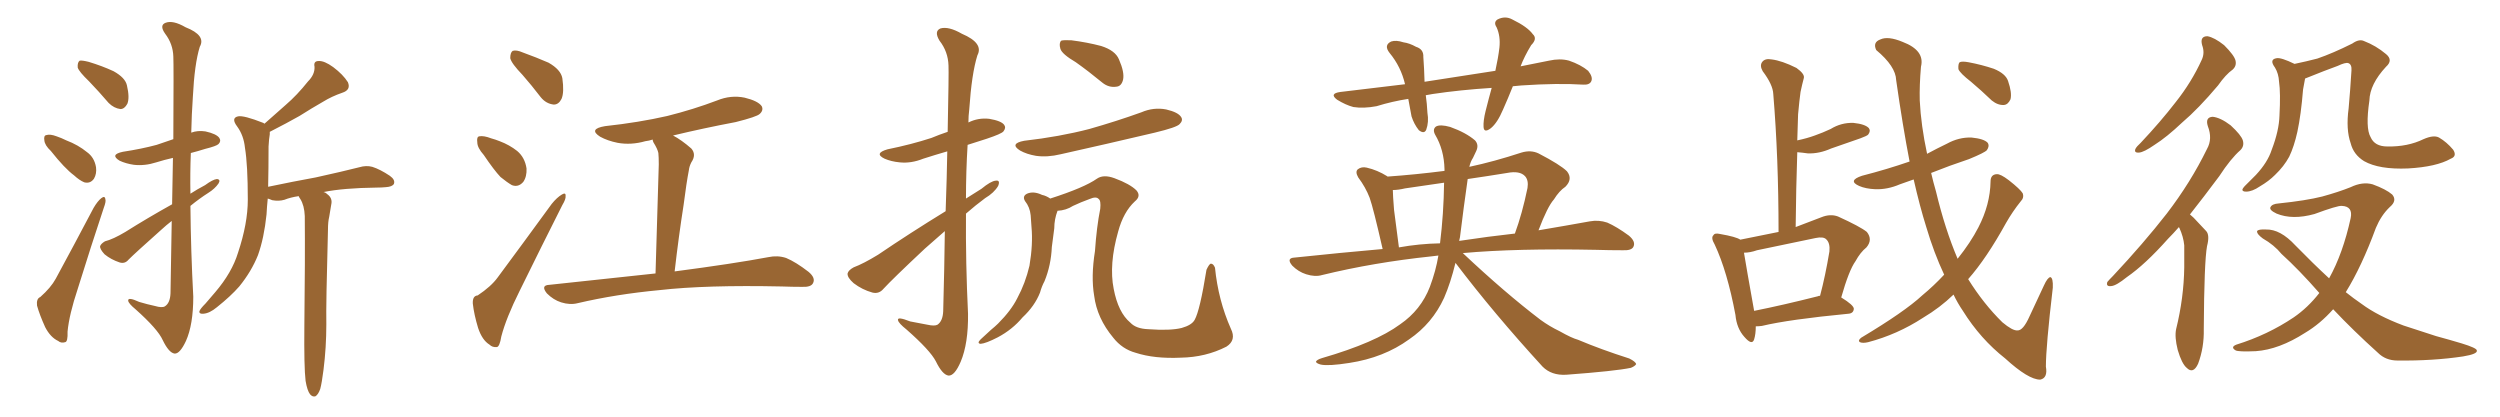 <svg xmlns="http://www.w3.org/2000/svg" xmlns:xlink="http://www.w3.org/1999/xlink" width="900" height="150"><path fill="#996633" padding="10" d="M32.08 29.30L32.08 29.30Q28.42 25.78 27.98 24.32L27.98 24.32Q27.83 22.41 28.71 21.83L28.71 21.83Q29.59 21.68 31.93 22.27L31.93 22.27Q36.77 23.73 40.87 25.63L40.87 25.63Q45.12 27.98 45.70 30.76L45.70 30.76Q46.73 35.16 45.85 37.35L45.85 37.35Q44.82 39.26 43.36 39.26L43.36 39.26Q41.02 38.96 39.11 37.06L39.11 37.06Q35.60 32.96 32.08 29.30ZM18.31 54.35L18.31 54.35Q16.11 52.29 15.97 50.54L15.97 50.54Q15.67 48.78 16.70 48.63L16.70 48.63Q18.02 48.19 20.36 49.07L20.36 49.07Q22.12 49.66 23.88 50.54L23.88 50.54Q28.13 52.15 31.35 54.79L31.35 54.79Q33.98 56.69 34.57 60.21L34.57 60.21Q34.86 62.55 33.84 64.31L33.84 64.31Q32.52 66.21 30.32 65.63L30.32 65.63Q28.56 64.89 26.66 63.13L26.66 63.13Q23.29 60.64 18.31 54.35ZM14.50 106.93L14.50 106.93Q18.31 103.56 20.07 100.34L20.07 100.34Q26.51 88.48 33.69 74.85L33.69 74.85Q35.16 72.36 36.47 71.34L36.47 71.34Q37.79 70.31 37.94 71.78L37.94 71.78Q38.23 72.51 37.35 74.85L37.35 74.85Q32.81 88.48 27.98 104.00L27.98 104.00Q24.90 113.23 24.32 119.38L24.32 119.38Q24.46 123.05 23.44 123.19L23.44 123.19Q21.97 123.63 20.95 122.75L20.95 122.75Q18.16 121.44 16.26 117.77L16.26 117.77Q14.21 113.23 13.33 110.01L13.33 110.01Q13.04 107.52 14.50 106.93ZM61.96 73.54L61.96 73.54Q62.11 64.31 62.26 56.84L62.26 56.84Q59.03 57.57 56.25 58.45L56.25 58.45Q52.15 59.77 48.19 59.33L48.19 59.33Q45.26 58.89 43.07 57.86L43.07 57.86Q39.40 55.66 44.24 54.64L44.24 54.64Q50.98 53.61 56.40 52.15L56.40 52.15Q59.33 51.12 62.40 50.10L62.40 50.10Q62.55 23.14 62.40 20.36L62.40 20.36Q62.26 15.82 59.47 12.16L59.47 12.16Q57.28 9.08 59.62 8.20L59.62 8.20Q62.26 7.18 66.80 9.81L66.80 9.81Q74.27 12.74 71.92 16.85L71.92 16.85Q70.02 23.00 69.43 34.86L69.43 34.86Q68.99 41.16 68.85 47.75L68.85 47.75Q71.19 46.88 73.97 47.31L73.97 47.31Q77.93 48.19 78.96 49.66L78.96 49.66Q79.69 50.83 78.66 51.86L78.66 51.86Q77.93 52.59 73.83 53.61L73.83 53.61Q71.04 54.49 68.70 55.08L68.70 55.08Q68.41 62.26 68.55 69.73L68.55 69.73Q71.04 68.12 73.83 66.65L73.83 66.65Q76.61 64.60 78.08 64.45L78.08 64.45Q79.54 64.60 78.66 66.06L78.66 66.06Q77.34 67.97 75 69.43L75 69.43Q71.78 71.48 68.55 74.12L68.55 74.12Q68.70 90.38 69.58 106.79L69.58 106.79Q69.58 116.89 66.94 122.75L66.94 122.75Q64.75 127.44 62.84 127.29L62.84 127.29Q60.79 127.00 58.59 122.46L58.59 122.46Q56.84 118.51 48.78 111.33L48.78 111.33Q46.29 109.28 46.14 108.25L46.14 108.25Q46.00 106.79 50.10 108.69L50.10 108.69Q53.03 109.57 55.81 110.16L55.81 110.16Q58.30 110.89 59.33 110.30L59.33 110.30Q61.23 109.13 61.38 105.62L61.38 105.62Q61.67 91.11 61.82 79.54L61.82 79.54Q59.91 81.01 58.01 82.76L58.01 82.76Q48.63 91.11 46.29 93.46L46.29 93.46Q44.97 95.07 43.07 94.48L43.07 94.48Q39.99 93.46 37.65 91.55L37.65 91.55Q35.89 89.65 36.04 88.62L36.04 88.62Q36.33 87.74 37.79 86.87L37.79 86.87Q40.72 86.13 45.12 83.50L45.12 83.50Q53.03 78.52 61.96 73.54ZM110.01 137.11L110.01 137.11L110.01 137.11Q109.42 132.13 109.57 117.19L109.57 117.19Q109.86 93.16 109.72 77.78L109.72 77.78Q109.57 73.97 108.11 71.63L108.11 71.63Q107.67 71.04 107.52 70.61L107.52 70.61Q104.59 71.04 102.39 71.92L102.39 71.92Q100.34 72.51 98.00 72.07L98.00 72.07Q96.97 71.63 96.39 71.48L96.39 71.48Q96.09 74.41 95.95 77.20L95.95 77.20Q95.07 85.69 92.87 91.85L92.87 91.85Q90.53 97.71 86.13 103.13L86.13 103.13Q83.06 106.64 78.08 110.60L78.08 110.60Q75.44 112.79 73.24 112.94L73.24 112.94Q71.63 113.09 71.78 112.06L71.78 112.06Q72.07 111.18 73.97 109.28L73.97 109.28Q75.59 107.37 77.49 105.18L77.49 105.18Q83.50 98.14 85.69 90.97L85.69 90.97Q89.21 80.42 89.21 71.92L89.21 71.92Q89.21 59.33 88.18 53.17L88.18 53.17Q87.74 48.78 85.40 45.56L85.40 45.56Q83.06 42.48 85.69 41.89L85.69 41.89Q87.74 41.46 94.78 44.24L94.78 44.24Q95.07 44.38 95.21 44.53L95.21 44.53Q99.17 41.02 102.83 37.79L102.83 37.79Q106.93 34.28 110.89 29.30L110.89 29.30Q113.38 26.81 113.23 24.02L113.23 24.02Q112.79 21.97 114.70 21.97L114.70 21.97Q116.75 21.83 119.97 24.17L119.97 24.17Q123.49 26.81 125.24 29.59L125.24 29.59Q126.42 32.37 123.19 33.40L123.19 33.40Q119.38 34.72 116.31 36.62L116.31 36.62Q112.21 38.96 107.81 41.75L107.81 41.75Q103.42 44.24 97.12 47.46L97.12 47.46Q97.12 47.75 97.12 48.34L97.12 48.34Q96.83 49.95 96.68 52.73L96.68 52.73Q96.68 60.64 96.53 67.24L96.53 67.24Q105.62 65.33 113.67 63.87L113.67 63.87Q123.63 61.67 129.35 60.21L129.35 60.21Q131.84 59.47 134.03 60.06L134.03 60.06Q136.82 60.94 140.33 63.28L140.33 63.28Q142.38 64.75 141.80 66.21L141.80 66.21Q141.21 67.24 138.87 67.38L138.87 67.38Q137.40 67.53 135.64 67.53L135.64 67.53Q123.63 67.68 116.46 69.14L116.46 69.14Q117.19 69.29 117.77 69.87L117.77 69.87Q119.82 71.34 119.24 73.68L119.24 73.68Q118.95 75.73 118.51 78.08L118.51 78.08Q118.07 79.83 118.07 82.62L118.07 82.62Q117.33 109.72 117.48 116.75L117.48 116.75Q117.48 125.10 116.46 133.15L116.46 133.15Q115.87 137.84 115.28 140.04L115.28 140.04Q114.55 142.09 113.53 142.68L113.53 142.68Q112.50 142.97 111.62 141.94L111.62 141.94Q110.60 140.63 110.01 137.11ZM188.09 26.95L188.09 26.95Q184.13 22.85 183.69 20.95L183.69 20.95Q183.69 18.90 184.57 18.31L184.57 18.31Q185.89 17.87 188.23 18.90L188.23 18.90Q193.07 20.65 197.46 22.56L197.46 22.56Q201.86 25.05 202.44 28.13L202.44 28.13Q203.17 33.25 202.15 35.60L202.15 35.60Q201.12 37.65 199.37 37.65L199.37 37.65Q196.58 37.35 194.68 35.01L194.68 35.01Q191.31 30.62 188.09 26.95ZM174.17 55.81L174.17 55.81Q171.83 53.17 171.83 51.27L171.83 51.27Q171.53 49.22 172.56 49.07L172.56 49.07Q174.17 48.78 176.81 49.80L176.81 49.80Q178.42 50.24 179.88 50.83L179.88 50.83Q183.40 52.15 186.18 54.35L186.18 54.35Q188.96 56.69 189.55 60.64L189.55 60.64Q189.70 63.57 188.38 65.48L188.38 65.48Q186.62 67.53 184.28 66.65L184.28 66.65Q182.52 65.63 180.18 63.72L180.18 63.72Q177.83 61.23 174.17 55.81ZM171.97 106.35L171.97 106.35Q176.81 103.13 179.15 99.90L179.15 99.90Q188.38 87.45 198.63 73.39L198.63 73.39Q200.54 71.04 202.29 70.02L202.29 70.02Q203.76 69.14 203.61 70.61L203.61 70.61Q203.76 71.63 202.44 73.83L202.44 73.83Q195.12 88.33 187.06 104.74L187.06 104.74Q182.23 114.40 180.47 121.14L180.47 121.14Q179.88 124.80 178.86 124.95L178.86 124.95Q177.25 125.10 176.22 124.07L176.22 124.07Q173.58 122.46 172.12 118.07L172.12 118.07Q170.65 113.23 170.21 109.28L170.21 109.28Q170.07 106.49 171.97 106.35ZM235.99 98.44L235.99 98.44L235.99 98.44Q236.57 77.34 237.16 59.18L237.16 59.18Q237.16 56.54 237.01 55.08L237.01 55.08Q236.72 53.61 235.25 51.27L235.25 51.27Q234.96 50.68 234.96 50.24L234.96 50.24Q233.64 50.68 232.32 50.83L232.32 50.83Q227.20 52.29 222.36 51.42L222.36 51.42Q218.70 50.68 216.06 49.22L216.06 49.22Q211.67 46.44 217.82 45.41L217.82 45.41Q229.98 44.09 240.23 41.75L240.23 41.75Q249.61 39.40 258.11 36.18L258.11 36.18Q263.09 34.13 268.07 35.16L268.07 35.16Q272.90 36.33 274.22 38.23L274.22 38.23Q274.95 39.70 273.49 41.02L273.49 41.02Q272.46 42.04 264.84 43.95L264.84 43.95Q253.27 46.14 242.29 48.78L242.29 48.78Q245.36 50.39 248.88 53.47L248.88 53.47Q250.78 55.66 248.88 58.45L248.88 58.45Q248.14 59.91 248.00 61.23L248.00 61.23Q247.12 65.77 246.09 73.83L246.09 73.83Q244.34 84.96 242.87 97.71L242.87 97.71Q264.11 94.92 276.56 92.58L276.56 92.58Q279.93 91.85 283.01 92.87L283.01 92.87Q286.52 94.34 291.06 97.85L291.06 97.85Q293.70 100.05 292.68 101.95L292.68 101.95Q291.94 103.42 288.72 103.27L288.72 103.27Q285.21 103.27 281.54 103.13L281.54 103.13Q254.15 102.54 237.45 104.44L237.45 104.44Q221.78 105.91 208.01 109.13L208.01 109.13Q205.22 109.86 202.00 108.84L202.00 108.84Q199.22 107.96 196.88 105.62L196.88 105.62Q194.53 102.69 197.75 102.54L197.75 102.54Q218.26 100.34 235.99 98.44ZM340.43 76.03L340.43 76.03Q340.87 63.72 341.02 54.49L341.02 54.49Q336.47 55.81 332.37 57.13L332.37 57.13Q327.98 58.89 323.88 58.45L323.88 58.45Q320.80 58.15 318.46 57.13L318.46 57.13Q314.50 55.22 319.48 53.76L319.48 53.76Q328.13 52.00 335.30 49.66L335.30 49.66Q338.09 48.49 341.16 47.46L341.16 47.46Q341.60 26.22 341.46 23.58L341.46 23.58Q341.31 18.60 338.23 14.65L338.23 14.65Q336.18 11.28 338.53 10.25L338.53 10.25Q341.46 9.38 346.29 12.16L346.29 12.16Q354.20 15.53 351.86 19.92L351.86 19.92Q349.80 26.51 348.93 39.40L348.93 39.40Q348.63 41.75 348.63 44.09L348.63 44.09Q352.15 42.33 356.10 42.77L356.10 42.77Q360.50 43.51 361.52 44.97L361.52 44.97Q362.26 46.00 361.23 47.31L361.23 47.31Q360.50 48.19 355.22 49.95L355.22 49.95Q351.42 51.12 348.34 52.15L348.34 52.15Q347.75 61.67 347.75 71.48L347.75 71.48Q350.54 69.73 353.32 67.97L353.32 67.97Q356.69 65.19 358.45 65.04L358.45 65.04Q360.21 64.75 359.33 66.94L359.33 66.94Q357.86 69.43 354.64 71.34L354.64 71.34Q351.27 73.83 347.75 76.90L347.75 76.90Q347.61 94.78 348.49 112.94L348.49 112.94Q348.63 123.63 345.85 130.22L345.85 130.22Q343.65 135.35 341.46 135.21L341.46 135.21Q339.26 134.91 336.91 130.08L336.91 130.08Q334.86 126.12 326.37 118.65L326.37 118.65Q323.44 116.31 323.29 115.28L323.29 115.28Q322.85 113.82 327.69 115.72L327.69 115.72Q330.62 116.31 333.84 116.89L333.84 116.89Q336.47 117.48 337.50 116.89L337.50 116.89Q339.40 115.58 339.55 112.06L339.55 112.06Q339.99 96.09 340.14 83.20L340.14 83.20Q336.62 86.28 332.96 89.50L332.96 89.50Q321.24 100.49 318.02 104.00L318.02 104.00Q316.41 105.91 314.06 105.32L314.06 105.32Q310.40 104.30 307.32 101.95L307.32 101.95Q304.98 99.90 305.13 98.44L305.13 98.44Q305.42 97.27 307.32 96.24L307.32 96.24Q310.84 94.92 316.11 91.70L316.11 91.70Q327.54 83.94 340.43 76.03ZM387.30 22.41L387.30 22.41Q382.32 19.48 381.74 17.58L381.74 17.58Q381.15 15.53 382.03 14.65L382.03 14.65Q382.91 14.36 385.69 14.50L385.69 14.50Q391.41 15.23 396.39 16.55L396.39 16.55Q401.51 18.16 402.83 21.39L402.83 21.39Q404.88 26.07 404.30 28.71L404.30 28.71Q403.71 31.05 401.95 31.20L401.95 31.20Q399.17 31.64 396.83 29.74L396.83 29.74Q391.85 25.63 387.30 22.41ZM368.70 50.68L368.70 50.68Q381.45 49.22 392.14 46.44L392.14 46.44Q401.95 43.65 410.89 40.43L410.89 40.43Q415.28 38.53 419.82 39.40L419.82 39.40Q424.22 40.43 425.24 42.19L425.24 42.19Q425.98 43.36 424.66 44.68L424.66 44.68Q423.63 45.85 415.72 47.75L415.72 47.75Q398.29 51.86 381.88 55.52L381.88 55.52Q377.05 56.69 372.95 56.10L372.95 56.10Q369.58 55.52 367.24 54.20L367.24 54.20Q363.28 51.71 368.70 50.68ZM380.71 75.88L380.71 75.88L380.71 75.88Q379.54 78.96 379.54 82.18L379.54 82.18Q379.10 85.69 378.66 88.92L378.66 88.92Q378.37 95.51 376.03 101.22L376.03 101.22Q375 103.13 374.41 105.32L374.41 105.32Q372.51 110.16 368.12 114.26L368.12 114.26Q364.45 118.65 359.18 121.44L359.18 121.44Q354.93 123.63 353.03 123.78L353.03 123.78Q351.56 123.63 353.03 122.17L353.03 122.17Q354.79 120.56 356.69 118.80L356.69 118.80Q358.30 117.48 359.33 116.46L359.33 116.46Q364.01 111.77 366.21 107.37L366.21 107.37Q369.14 101.95 370.61 95.65L370.61 95.65Q371.92 87.89 371.34 81.74L371.34 81.74Q371.19 79.39 371.04 77.49L371.04 77.49Q370.75 74.56 368.99 72.36L368.99 72.36Q367.97 70.61 369.73 69.73L369.73 69.73Q372.07 68.70 375.15 70.17L375.15 70.17Q376.61 70.46 378.08 71.48L378.08 71.48Q390.38 67.53 394.92 64.31L394.92 64.31Q397.27 62.70 401.22 64.16L401.22 64.16Q406.79 66.21 409.13 68.55L409.13 68.55Q410.89 70.61 408.54 72.51L408.54 72.51Q404.44 76.32 402.54 83.35L402.54 83.35Q399.17 95.21 400.93 104.00L400.93 104.00Q402.54 112.50 406.93 116.16L406.93 116.16Q408.98 118.36 413.38 118.51L413.38 118.51Q421.29 119.09 425.39 118.07L425.39 118.07Q429.05 117.04 430.08 115.14L430.08 115.14Q431.98 111.77 434.33 97.12L434.33 97.12Q435.35 94.92 435.94 94.92L435.94 94.92Q436.82 94.92 437.40 96.39L437.40 96.39Q438.57 108.11 443.12 118.36L443.12 118.36Q445.17 122.46 441.50 124.80L441.50 124.80Q434.03 128.61 425.10 128.76L425.10 128.76Q415.58 129.20 408.84 127.00L408.84 127.00Q404.00 125.68 400.78 121.58L400.78 121.58Q394.92 114.55 393.90 106.49L393.90 106.49Q392.72 99.61 394.19 90.38L394.19 90.38Q394.78 81.74 396.09 75.15L396.09 75.15Q396.39 72.22 395.51 71.63L395.51 71.63Q394.63 70.61 392.29 71.63L392.29 71.63Q389.06 72.80 386.28 74.12L386.28 74.12Q383.79 75.73 380.71 75.88ZM544.63 31.05L544.63 31.05Q542.87 35.45 541.11 39.40L541.11 39.40Q539.06 44.24 536.72 46.14L536.72 46.14Q534.23 48.05 534.08 45.70L534.08 45.70Q533.94 43.51 534.81 39.99L534.81 39.99Q535.99 35.30 537.01 31.64L537.01 31.64Q525.59 32.37 515.77 33.84L515.77 33.84Q514.31 34.13 513.28 34.28L513.28 34.28Q513.72 37.35 513.87 40.58L513.87 40.58Q514.45 43.95 513.43 46.73L513.43 46.73Q512.70 48.34 510.79 46.88L510.79 46.88Q509.03 44.68 508.15 41.89L508.15 41.89Q507.57 38.82 506.98 35.60L506.98 35.60Q501.27 36.47 495.56 38.23L495.56 38.23Q490.87 39.11 487.21 38.53L487.21 38.53Q484.42 37.79 481.35 35.89L481.35 35.89Q478.42 33.69 482.52 33.11L482.52 33.11Q494.68 31.64 505.81 30.32L505.81 30.32Q504.35 24.02 500.24 19.04L500.24 19.04Q498.05 16.26 500.83 14.94L500.83 14.94Q502.59 14.36 505.22 15.23L505.22 15.23Q507.42 15.53 509.77 16.85L509.77 16.85Q512.55 17.72 512.40 20.51L512.40 20.51Q512.70 24.46 512.84 29.44L512.84 29.44Q526.32 27.39 538.33 25.49L538.33 25.49Q539.36 20.80 539.79 17.14L539.79 17.14Q540.23 13.04 538.77 9.81L538.77 9.81Q537.60 8.06 539.06 7.03L539.06 7.03Q541.85 5.57 544.48 7.03L544.48 7.03Q549.90 9.67 551.81 12.30L551.81 12.30Q553.56 13.92 551.22 16.26L551.22 16.26Q548.73 20.36 547.41 23.88L547.41 23.88Q552.39 22.85 557.67 21.83L557.67 21.83Q561.62 20.95 564.84 21.83L564.84 21.83Q569.09 23.29 571.73 25.49L571.73 25.49Q573.49 27.69 572.90 29.15L572.90 29.15Q572.31 30.62 569.97 30.47L569.97 30.47Q560.89 29.88 547.71 30.76L547.71 30.76Q546.09 30.91 544.63 31.05ZM517.82 91.99L517.82 91.99Q516.36 92.14 515.33 92.29L515.33 92.29Q494.53 94.48 475.93 99.02L475.93 99.02Q473.44 99.76 470.21 98.73L470.21 98.73Q467.43 97.85 465.23 95.65L465.23 95.65Q462.89 92.87 466.11 92.72L466.11 92.72Q482.67 90.97 497.75 89.65L497.75 89.65Q494.38 74.85 493.07 71.19L493.07 71.19Q491.60 67.38 488.96 63.87L488.96 63.87Q487.79 61.82 488.82 60.94L488.82 60.94Q490.14 59.91 492.04 60.35L492.04 60.35Q495.85 61.23 499.37 63.43L499.37 63.43Q499.37 63.43 499.51 63.57L499.51 63.57Q509.77 62.84 520.02 61.52L520.02 61.52Q520.02 61.08 520.02 60.94L520.02 60.94Q519.87 53.91 516.65 48.49L516.65 48.49Q515.63 46.58 516.94 45.56L516.94 45.56Q518.41 44.68 522.07 45.70L522.07 45.70Q527.78 47.75 531.01 50.54L531.01 50.54Q532.47 52.15 531.45 54.35L531.45 54.35Q530.86 55.52 530.27 56.84L530.27 56.84Q529.39 58.15 528.96 60.06L528.96 60.06Q537.89 58.15 547.71 54.93L547.71 54.93Q551.07 53.91 553.86 55.22L553.86 55.22Q561.77 59.33 564.11 61.67L564.11 61.67Q566.31 64.45 563.53 67.24L563.53 67.24Q561.33 68.70 559.42 71.78L559.42 71.78Q557.08 74.41 553.86 82.91L553.86 82.91Q564.26 81.15 572.31 79.69L572.31 79.69Q575.54 79.10 578.61 80.13L578.61 80.13Q581.98 81.59 586.38 84.81L586.38 84.81Q589.01 87.01 587.99 88.92L587.99 88.92Q587.26 90.23 584.18 90.09L584.18 90.09Q579.49 90.09 574.51 89.94L574.51 89.94Q546.09 89.36 526.61 91.11L526.61 91.11Q541.70 105.32 554.59 115.14L554.59 115.14Q557.81 117.48 561.47 119.24L561.47 119.24Q565.87 121.73 568.07 122.31L568.07 122.31Q576.42 125.83 586.52 129.05L586.52 129.05Q588.87 130.22 589.01 131.10L589.01 131.10Q588.57 131.84 587.11 132.42L587.11 132.42Q581.54 133.59 563.82 134.91L563.82 134.91Q558.54 135.21 555.32 131.98L555.32 131.98Q537.74 112.79 523.97 94.63L523.97 94.63Q522.22 101.81 519.87 107.23L519.87 107.23Q515.63 116.46 507.28 122.17L507.28 122.17Q498.19 128.76 485.74 130.66L485.74 130.66Q478.27 131.84 475.49 131.25L475.49 131.25Q473.88 130.81 473.73 130.22L473.73 130.22Q474.02 129.49 475.93 128.91L475.93 128.91Q495.12 123.34 504.05 116.75L504.05 116.75Q511.52 111.62 514.75 103.27L514.75 103.27Q516.94 97.41 517.82 91.99ZM518.41 87.60L518.41 87.60Q519.73 76.90 519.87 65.77L519.87 65.77Q512.55 66.80 505.81 67.82L505.81 67.82Q503.32 68.41 501.42 68.41L501.42 68.41Q501.42 70.17 501.86 75.59L501.86 75.59Q502.59 81.01 503.61 89.06L503.61 89.06Q510.94 87.74 518.41 87.60ZM525.59 85.40L525.59 85.40L525.59 85.40Q525.44 86.13 525.29 86.72L525.29 86.72Q535.99 85.11 545.36 84.08L545.36 84.08Q548.00 76.90 549.90 67.68L549.90 67.68Q550.34 64.89 549.02 63.43L549.02 63.43Q547.12 61.38 542.58 62.26L542.58 62.26Q535.40 63.43 528.37 64.45L528.37 64.45Q526.90 74.71 525.59 85.40ZM699.90 98.88L699.90 98.88Q696.24 91.11 693.46 81.74L693.46 81.74Q691.11 74.27 688.92 64.60L688.92 64.60Q686.28 65.48 683.94 66.36L683.94 66.36Q679.54 68.26 675.15 68.12L675.15 68.12Q671.63 67.97 669.29 66.94L669.29 66.94Q665.04 65.04 670.31 63.28L670.31 63.28Q679.39 60.94 687.45 58.15L687.45 58.15Q684.96 45.26 682.62 28.86L682.62 28.86Q682.47 23.88 675.44 18.02L675.44 18.02Q674.12 15.23 676.90 14.21L676.90 14.21Q679.69 12.89 684.96 15.09L684.96 15.09Q693.02 18.16 691.55 24.02L691.55 24.02Q690.97 30.76 691.11 36.18L691.11 36.18Q691.55 45.12 693.75 55.37L693.75 55.37Q697.27 53.47 700.93 51.71L700.93 51.71Q705.18 49.37 709.72 49.51L709.72 49.51Q714.26 49.95 715.58 51.42L715.58 51.42Q716.31 52.59 715.28 54.05L715.28 54.05Q714.55 54.93 708.84 57.28L708.84 57.28Q701.81 59.62 695.21 62.26L695.21 62.26Q695.95 65.48 696.97 68.99L696.97 68.99Q700.20 82.47 704.74 93.16L704.74 93.16Q709.42 87.30 712.21 81.88L712.21 81.88Q716.46 73.68 716.60 65.33L716.60 65.33Q716.60 62.84 718.80 62.70L718.80 62.70Q720.12 62.55 723.19 64.89L723.19 64.89Q727.29 68.12 728.17 69.58L728.17 69.58Q728.76 71.19 727.44 72.51L727.44 72.51Q724.51 76.17 722.17 80.27L722.17 80.27Q715.14 93.02 708.54 100.49L708.54 100.49Q714.11 109.42 720.85 116.02L720.85 116.02Q724.51 119.09 726.27 118.95L726.27 118.95Q728.32 119.09 730.66 113.82L730.66 113.82Q733.01 108.69 735.79 102.83L735.79 102.83Q737.11 99.90 738.13 99.76L738.13 99.76Q739.16 100.05 739.01 103.56L739.01 103.56Q736.52 124.80 736.52 131.98L736.52 131.98Q737.26 136.08 734.47 136.67L734.47 136.67Q730.22 136.67 721.88 129.05L721.88 129.05Q712.94 122.02 706.64 111.91L706.64 111.91Q704.74 109.13 703.27 106.05L703.27 106.05Q698.44 110.74 692.29 114.40L692.29 114.40Q683.06 120.41 672.51 123.19L672.51 123.19Q670.61 123.63 669.58 123.19L669.58 123.19Q668.70 122.61 670.02 121.58L670.02 121.58Q685.69 112.21 691.99 106.35L691.99 106.35Q696.24 102.83 699.90 98.88ZM709.57 29.44L709.57 29.44Q705.62 26.37 705.03 24.90L705.03 24.90Q704.88 23.00 705.47 22.41L705.47 22.41Q706.35 21.97 708.69 22.41L708.69 22.41Q713.38 23.29 717.77 24.76L717.77 24.76Q722.02 26.51 722.90 29.15L722.90 29.15Q724.37 33.40 723.78 35.74L723.78 35.74Q722.90 37.65 721.44 37.79L721.44 37.79Q719.24 37.94 717.04 36.18L717.04 36.18Q713.23 32.52 709.57 29.44ZM632.08 117.48L632.08 117.48Q632.08 120.26 631.49 122.17L631.49 122.17Q630.76 124.51 627.98 121.29L627.98 121.29Q625.20 118.21 624.76 113.38L624.76 113.38Q621.83 97.71 617.29 88.04L617.29 88.04Q615.82 85.55 616.85 84.67L616.85 84.67Q617.29 83.79 619.19 84.23L619.19 84.23Q625.05 85.25 626.51 86.28L626.51 86.28Q633.25 84.96 640.28 83.50L640.28 83.50Q640.28 56.69 638.38 33.84L638.38 33.84Q638.23 30.47 634.57 25.63L634.57 25.63Q633.40 23.58 634.42 22.27L634.42 22.27Q635.45 20.95 637.79 21.39L637.79 21.39Q641.46 21.83 646.73 24.46L646.73 24.46Q649.80 26.66 649.37 28.13L649.37 28.13Q648.78 30.32 648.19 33.11L648.19 33.11Q647.75 36.33 647.31 41.16L647.31 41.16Q647.17 45.70 647.02 50.54L647.02 50.54Q650.54 49.80 653.32 48.78L653.32 48.78Q656.25 47.75 659.03 46.44L659.03 46.44Q662.84 44.09 667.24 44.24L667.24 44.24Q671.48 44.68 672.80 46.14L672.80 46.14Q673.54 47.17 672.51 48.49L672.51 48.49Q672.07 48.93 669.73 49.80L669.73 49.80Q664.16 51.71 659.18 53.47L659.18 53.47Q654.93 55.37 650.83 55.22L650.83 55.22Q648.78 54.93 647.02 54.79L647.02 54.79Q646.58 67.68 646.44 81.74L646.44 81.74Q650.68 80.13 655.66 78.22L655.66 78.22Q658.89 76.90 661.67 77.93L661.67 77.93Q669.73 81.59 672.07 83.50L672.07 83.50Q674.27 86.28 671.92 89.06L671.92 89.06Q669.73 90.82 667.97 94.04L667.97 94.04Q665.63 97.27 662.84 107.08L662.84 107.08Q667.38 109.86 667.38 111.18L667.38 111.18Q667.24 112.79 665.48 112.94L665.48 112.94Q644.09 114.99 634.28 117.33L634.28 117.33Q633.11 117.48 632.08 117.48ZM654.49 106.64L654.49 106.64L654.49 106.64Q654.64 106.49 655.22 106.49L655.22 106.49Q657.13 99.32 658.59 90.53L658.59 90.53Q658.89 87.45 657.42 86.13L657.42 86.13Q656.40 85.11 653.61 85.69L653.61 85.69Q643.21 87.89 632.52 90.09L632.52 90.09Q630.03 90.97 627.83 90.97L627.83 90.97Q628.71 96.39 631.49 111.91L631.49 111.91Q641.75 109.86 654.49 106.64ZM792.77 16.26L792.77 16.26Q791.89 13.04 794.68 13.04L794.68 13.04Q797.17 13.48 800.68 16.26L800.68 16.26Q804.35 19.92 804.79 21.83L804.79 21.83Q805.22 23.73 803.76 25.05L803.76 25.05Q801.27 26.81 798.49 30.76L798.49 30.76Q791.46 39.11 785.60 44.09L785.60 44.09Q780.03 49.37 775.63 52.15L775.63 52.15Q771.83 54.79 770.07 54.93L770.07 54.93Q768.16 55.08 768.75 53.61L768.75 53.61Q769.19 52.73 770.65 51.42L770.65 51.42Q777.83 43.80 783.25 36.77L783.25 36.77Q788.96 29.59 792.63 21.53L792.63 21.53Q793.80 19.04 792.77 16.26ZM784.42 81.74L784.42 81.74Q782.37 84.08 780.47 85.99L780.47 85.99Q772.27 95.21 765.67 99.76L765.67 99.76Q761.87 102.83 760.11 102.98L760.11 102.98Q758.06 103.27 758.64 101.51L758.64 101.51Q759.23 100.78 760.69 99.32L760.69 99.32Q771.68 87.60 780.03 76.90L780.03 76.90Q788.67 65.63 794.53 53.61L794.53 53.61Q796.58 49.95 794.82 45.41L794.82 45.41Q793.80 42.19 796.58 42.04L796.58 42.04Q799.37 42.33 803.03 45.12L803.03 45.12Q806.84 48.63 807.42 50.54L807.42 50.54Q808.01 52.59 806.54 54.05L806.54 54.05Q803.03 57.13 798.93 63.43L798.93 63.43Q793.36 70.90 788.38 77.20L788.38 77.20Q789.11 77.78 789.70 78.37L789.70 78.37Q791.60 80.42 794.24 83.20L794.24 83.20Q795.56 84.67 794.53 88.62L794.53 88.62Q793.51 94.19 793.36 118.51L793.36 118.51Q793.51 125.10 791.31 130.96L791.31 130.96Q789.55 134.77 787.21 132.42L787.21 132.42Q785.45 130.96 783.98 125.98L783.98 125.98Q782.81 121.29 783.40 118.51L783.40 118.51Q786.18 107.23 786.33 96.24L786.33 96.24Q786.33 92.43 786.33 88.33L786.33 88.33Q786.04 85.25 784.57 82.03L784.57 82.03Q784.42 81.88 784.42 81.74ZM882.28 57.13L882.28 57.13Q877.15 60.06 866.89 60.64L866.89 60.64Q856.49 61.08 851.07 58.01L851.07 58.01Q847.27 55.66 846.24 51.56L846.24 51.56Q844.48 46.58 845.51 38.96L845.51 38.96Q846.09 32.52 846.53 25.34L846.53 25.34Q846.68 23.14 845.36 22.71L845.36 22.71Q844.34 22.41 841.55 23.73L841.55 23.73Q836.72 25.49 831.30 27.69L831.30 27.69Q830.27 28.13 829.83 28.27L829.83 28.27Q829.54 29.88 829.10 32.23L829.10 32.23Q828.37 41.31 827.05 47.46L827.05 47.46Q825.88 52.73 824.12 56.40L824.12 56.40Q822.22 59.91 818.99 62.99L818.99 62.99Q816.80 65.19 813.57 67.09L813.57 67.09Q810.79 68.99 808.59 68.99L808.59 68.99Q807.13 68.99 807.28 68.12L807.28 68.12Q807.71 67.24 809.62 65.48L809.62 65.48Q810.79 64.31 812.11 62.99L812.11 62.99Q816.36 58.45 817.82 53.91L817.82 53.91Q820.46 47.02 820.61 41.60L820.61 41.60Q821.04 33.40 820.46 29.44L820.46 29.44Q820.31 26.51 818.99 24.32L818.99 24.32Q816.80 21.39 819.58 20.95L819.58 20.95Q821.19 20.65 826.03 23.00L826.03 23.00Q830.27 22.12 834.23 21.09L834.23 21.09Q839.79 19.19 846.83 15.67L846.83 15.67Q849.32 13.92 851.07 14.79L851.07 14.79Q855.32 16.41 858.98 19.48L858.98 19.48Q861.62 21.68 858.98 24.02L858.98 24.02Q853.13 30.32 852.98 36.18L852.98 36.18Q851.51 46.14 853.42 49.37L853.42 49.37Q854.88 52.73 859.42 52.73L859.42 52.73Q866.75 52.88 872.46 50.10L872.46 50.10Q876.12 48.49 878.03 49.51L878.03 49.51Q880.81 51.12 883.15 53.91L883.15 53.91Q884.62 56.25 882.28 57.13ZM839.94 111.33L839.94 111.33L839.94 111.33Q835.25 116.60 829.83 119.82L829.83 119.82Q820.46 125.83 812.11 126.42L812.11 126.42Q805.81 126.71 804.79 126.12L804.79 126.12Q802.88 124.95 805.08 124.07L805.08 124.07Q816.36 120.56 825.73 114.26L825.73 114.26Q830.86 110.74 834.96 105.47L834.96 105.47Q827.64 97.12 821.34 91.41L821.34 91.41Q818.70 88.18 814.60 85.84L814.60 85.84Q812.40 84.23 812.55 83.20L812.55 83.20Q812.99 82.47 815.77 82.62L815.77 82.62Q820.90 82.47 826.32 88.33L826.32 88.33Q832.62 94.78 838.48 100.20L838.48 100.20Q843.46 91.26 846.24 78.52L846.24 78.52Q847.12 74.27 843.02 74.12L843.02 74.12Q841.55 73.97 833.20 77.05L833.20 77.05Q825.29 79.25 819.58 76.90L819.58 76.90Q816.80 75.59 817.38 74.56L817.38 74.56Q817.97 73.39 820.31 73.24L820.31 73.24Q830.13 72.22 835.99 70.75L835.99 70.75Q841.85 69.14 846.24 67.38L846.24 67.38Q850.49 65.33 854.15 66.36L854.15 66.36Q858.98 68.12 861.18 70.02L861.18 70.02Q863.09 72.22 860.30 74.56L860.30 74.56Q857.23 77.49 855.32 82.03L855.32 82.03Q850.20 95.95 844.48 105.18L844.48 105.18Q847.41 107.52 850.20 109.42L850.20 109.42Q855.91 113.67 865.28 117.19L865.28 117.19Q869.82 118.65 877.00 121.00L877.00 121.00Q881.84 122.31 886.23 123.63L886.23 123.63Q891.50 125.24 891.65 126.12L891.65 126.12Q892.09 127.44 886.67 128.32L886.67 128.32Q875.98 129.93 863.09 129.79L863.09 129.79Q858.84 129.79 856.05 127.00L856.05 127.00Q847.12 118.95 839.94 111.33Z"/></svg>